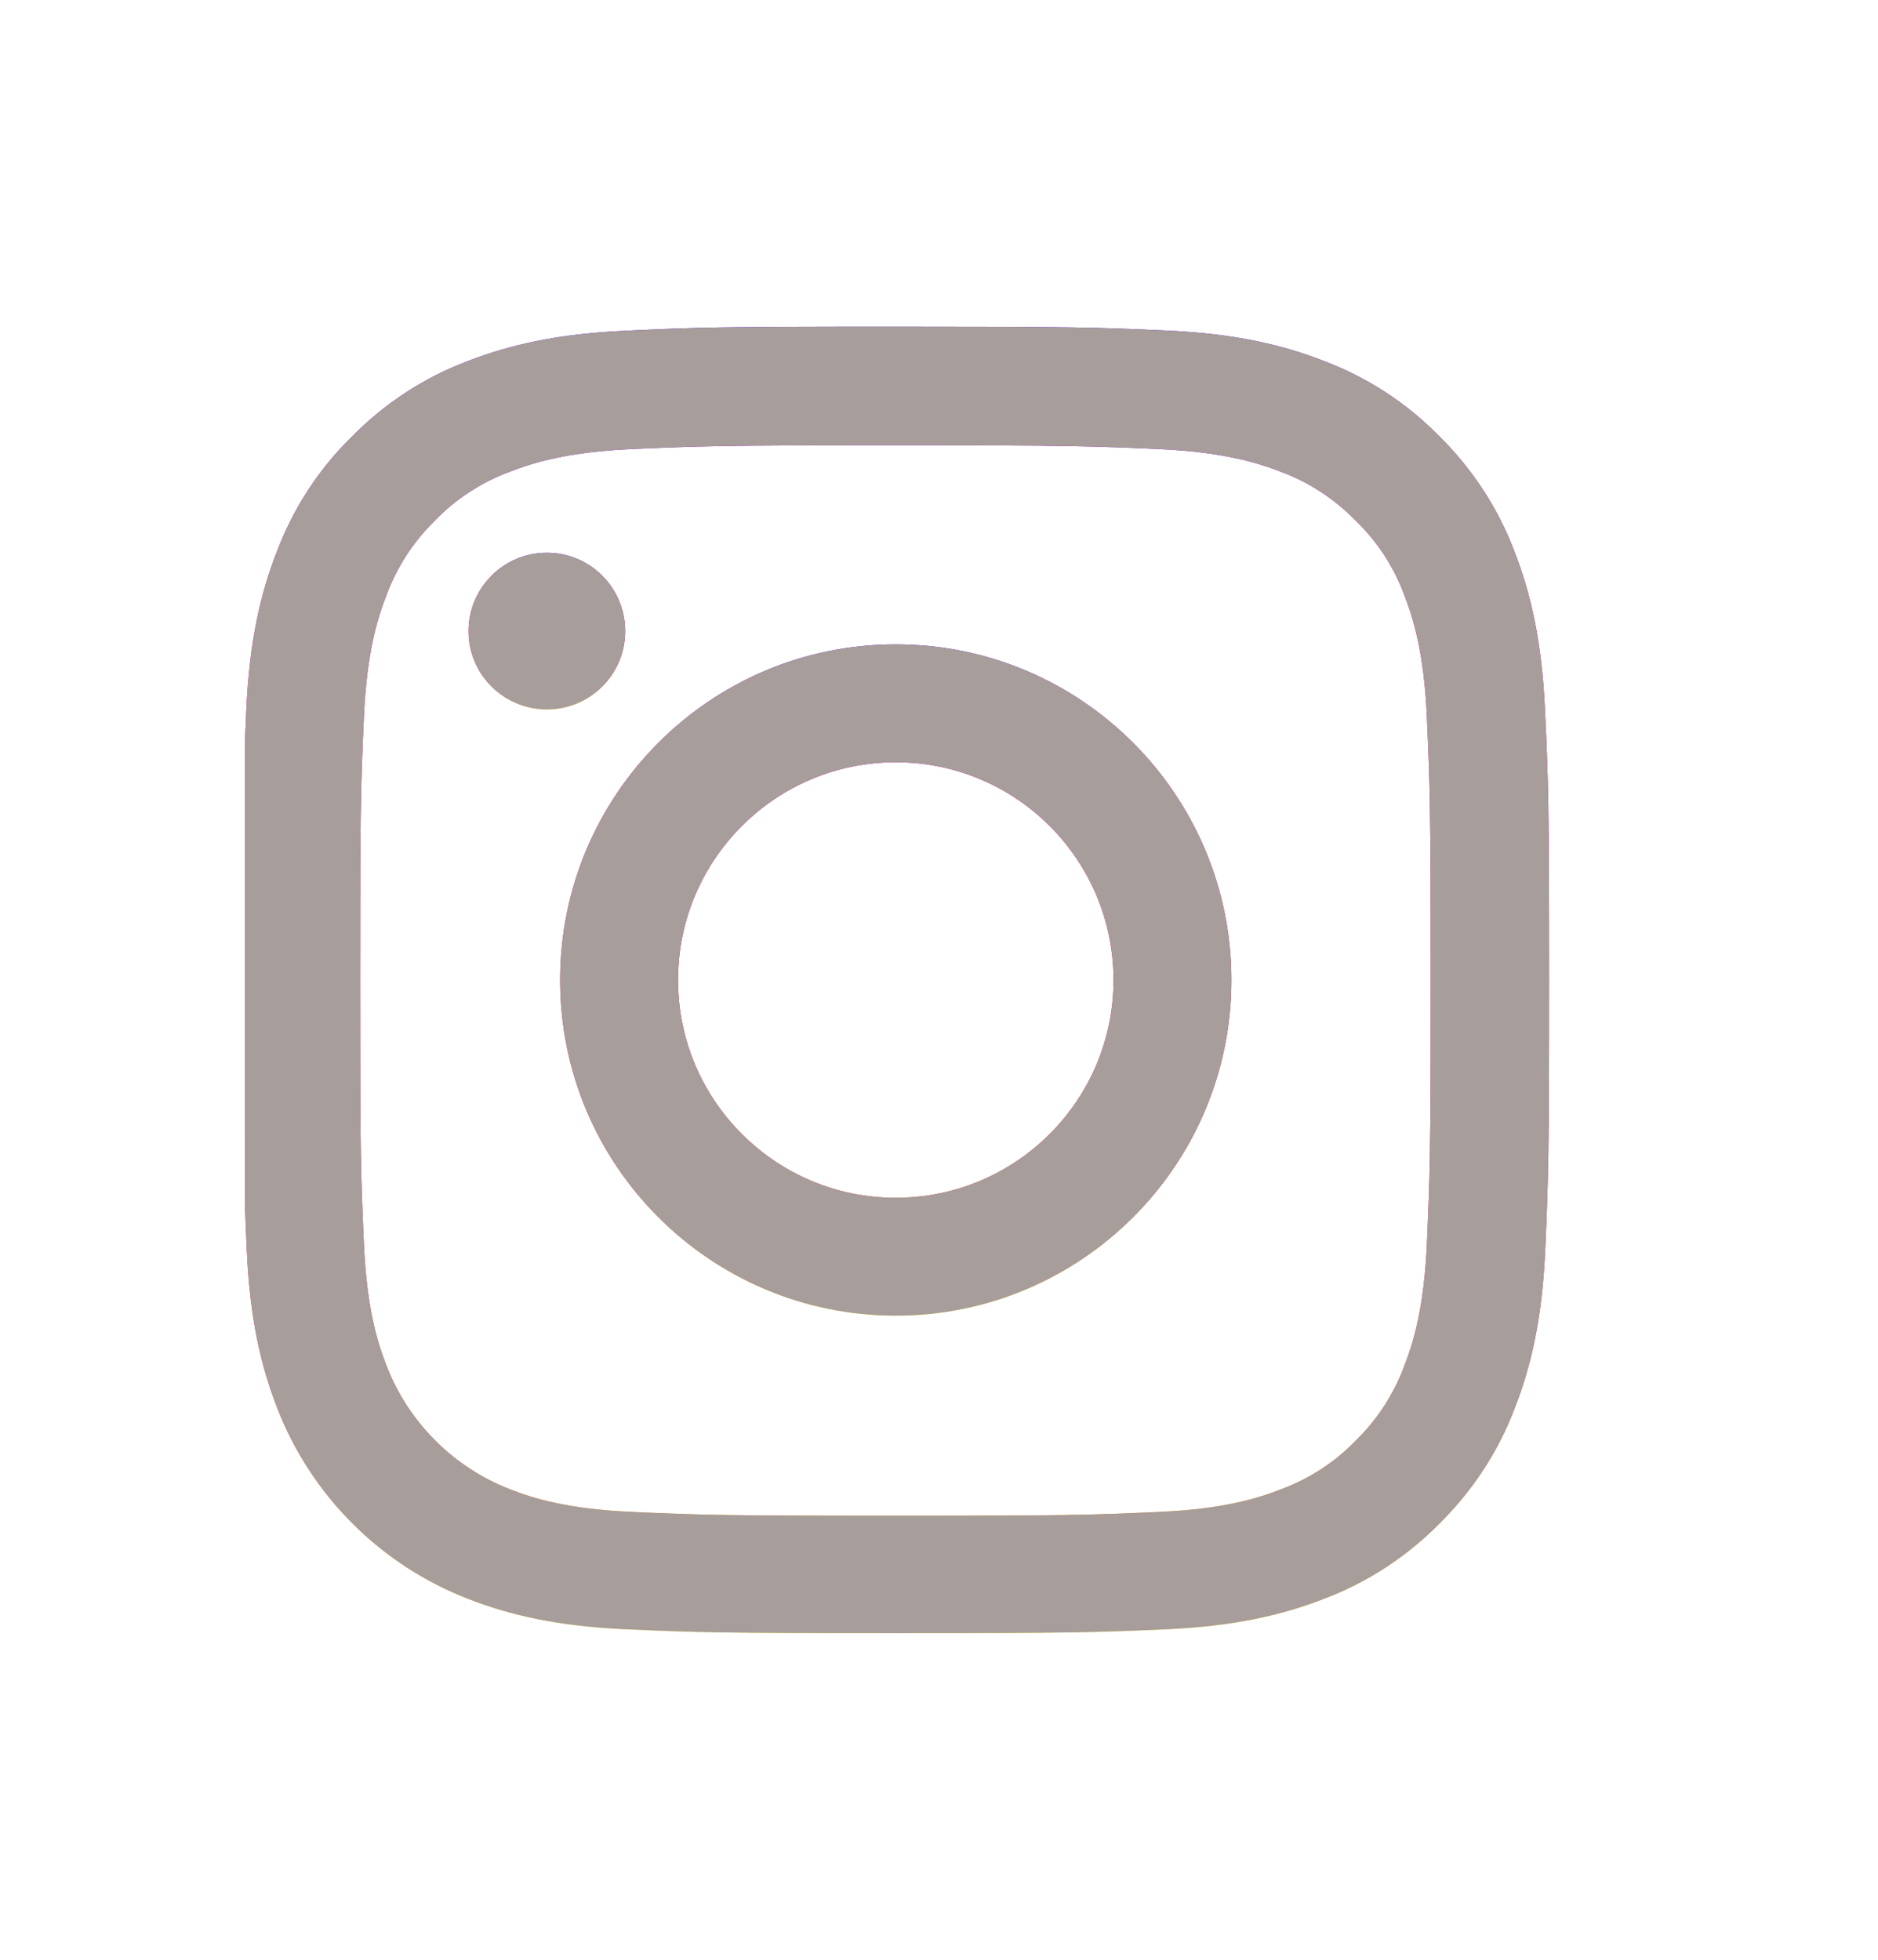 <svg width="23" height="24" viewBox="0 0 23 24" fill="none" xmlns="http://www.w3.org/2000/svg">
<g clip-path="url(#clip0_529_195)">
<path d="M3.016 8.704C3.053 7.854 3.191 7.269 3.388 6.763C3.591 6.225 3.903 5.744 4.313 5.344C4.713 4.938 5.197 4.622 5.729 4.422C6.238 4.225 6.82 4.088 7.67 4.05C8.526 4.009 8.798 4 10.97 4C13.143 4 13.415 4.009 14.268 4.047C15.118 4.084 15.703 4.222 16.209 4.419C16.747 4.622 17.228 4.935 17.628 5.344C18.034 5.744 18.35 6.229 18.55 6.76C18.747 7.269 18.884 7.851 18.922 8.701C18.962 9.557 18.972 9.829 18.972 12.002C18.972 14.174 18.962 14.446 18.925 15.299C18.888 16.149 18.75 16.734 18.553 17.24C18.35 17.778 18.034 18.259 17.628 18.659C17.228 19.065 16.743 19.381 16.212 19.581C15.703 19.778 15.121 19.916 14.271 19.953C13.418 19.991 13.146 20 10.973 20C8.801 20 8.529 19.991 7.676 19.953C6.826 19.916 6.241 19.778 5.735 19.581C4.66 19.165 3.81 18.315 3.394 17.24C3.197 16.731 3.059 16.149 3.022 15.299C2.984 14.446 2.975 14.174 2.975 12.002C2.975 9.829 2.978 9.557 3.016 8.704ZM4.457 15.237C4.491 16.018 4.622 16.44 4.732 16.721C5 17.418 5.554 17.971 6.251 18.24C6.532 18.35 6.957 18.481 7.735 18.515C8.579 18.553 8.832 18.562 10.967 18.562C13.102 18.562 13.358 18.553 14.199 18.515C14.98 18.481 15.402 18.35 15.684 18.24C16.031 18.112 16.346 17.909 16.603 17.643C16.868 17.384 17.072 17.071 17.2 16.724C17.309 16.443 17.44 16.018 17.475 15.24C17.512 14.396 17.522 14.143 17.522 12.008C17.522 9.873 17.512 9.617 17.475 8.776C17.44 7.995 17.309 7.573 17.2 7.291C17.072 6.944 16.868 6.629 16.599 6.372C16.34 6.107 16.028 5.903 15.681 5.775C15.399 5.666 14.974 5.535 14.196 5.5C13.352 5.463 13.099 5.453 10.964 5.453C8.826 5.453 8.573 5.463 7.732 5.5C6.951 5.535 6.529 5.666 6.248 5.775C5.901 5.903 5.585 6.107 5.329 6.372C5.063 6.632 4.86 6.944 4.732 7.291C4.622 7.573 4.491 7.998 4.457 8.776C4.419 9.62 4.41 9.873 4.41 12.008C4.41 14.143 4.419 14.393 4.457 15.237Z" fill="url(#paint0_linear_529_195)"/>
<path d="M3.016 8.704C3.053 7.854 3.191 7.269 3.388 6.763C3.591 6.225 3.903 5.744 4.313 5.344C4.713 4.938 5.197 4.622 5.729 4.422C6.238 4.225 6.82 4.088 7.67 4.05C8.526 4.009 8.798 4 10.97 4C13.143 4 13.415 4.009 14.268 4.047C15.118 4.084 15.703 4.222 16.209 4.419C16.747 4.622 17.228 4.935 17.628 5.344C18.034 5.744 18.35 6.229 18.55 6.76C18.747 7.269 18.884 7.851 18.922 8.701C18.962 9.557 18.972 9.829 18.972 12.002C18.972 14.174 18.962 14.446 18.925 15.299C18.888 16.149 18.75 16.734 18.553 17.24C18.35 17.778 18.034 18.259 17.628 18.659C17.228 19.065 16.743 19.381 16.212 19.581C15.703 19.778 15.121 19.916 14.271 19.953C13.418 19.991 13.146 20 10.973 20C8.801 20 8.529 19.991 7.676 19.953C6.826 19.916 6.241 19.778 5.735 19.581C4.66 19.165 3.81 18.315 3.394 17.24C3.197 16.731 3.059 16.149 3.022 15.299C2.984 14.446 2.975 14.174 2.975 12.002C2.975 9.829 2.978 9.557 3.016 8.704ZM4.457 15.237C4.491 16.018 4.622 16.44 4.732 16.721C5 17.418 5.554 17.971 6.251 18.24C6.532 18.35 6.957 18.481 7.735 18.515C8.579 18.553 8.832 18.562 10.967 18.562C13.102 18.562 13.358 18.553 14.199 18.515C14.98 18.481 15.402 18.35 15.684 18.24C16.031 18.112 16.346 17.909 16.603 17.643C16.868 17.384 17.072 17.071 17.2 16.724C17.309 16.443 17.44 16.018 17.475 15.24C17.512 14.396 17.522 14.143 17.522 12.008C17.522 9.873 17.512 9.617 17.475 8.776C17.44 7.995 17.309 7.573 17.2 7.291C17.072 6.944 16.868 6.629 16.599 6.372C16.34 6.107 16.028 5.903 15.681 5.775C15.399 5.666 14.974 5.535 14.196 5.5C13.352 5.463 13.099 5.453 10.964 5.453C8.826 5.453 8.573 5.463 7.732 5.5C6.951 5.535 6.529 5.666 6.248 5.775C5.901 5.903 5.585 6.107 5.329 6.372C5.063 6.632 4.86 6.944 4.732 7.291C4.622 7.573 4.491 7.998 4.457 8.776C4.419 9.62 4.41 9.873 4.41 12.008C4.41 14.143 4.419 14.393 4.457 15.237Z" fill="#A79D9A"/>
<path d="M10.97 7.891C13.239 7.891 15.081 9.732 15.081 12.002C15.081 14.271 13.239 16.112 10.97 16.112C8.701 16.112 6.86 14.271 6.86 12.002C6.86 9.732 8.701 7.891 10.97 7.891ZM10.97 14.668C12.443 14.668 13.637 13.474 13.637 12.002C13.637 10.529 12.443 9.335 10.97 9.335C9.498 9.335 8.304 10.529 8.304 12.002C8.304 13.474 9.498 14.668 10.97 14.668Z" fill="url(#paint1_linear_529_195)"/>
<path d="M10.97 7.891C13.239 7.891 15.081 9.732 15.081 12.002C15.081 14.271 13.239 16.112 10.97 16.112C8.701 16.112 6.86 14.271 6.86 12.002C6.86 9.732 8.701 7.891 10.97 7.891ZM10.97 14.668C12.443 14.668 13.637 13.474 13.637 12.002C13.637 10.529 12.443 9.335 10.97 9.335C9.498 9.335 8.304 10.529 8.304 12.002C8.304 13.474 9.498 14.668 10.97 14.668Z" fill="#A79D9A"/>
<path d="M5.738 7.729C5.738 8.259 6.168 8.688 6.698 8.688C7.228 8.688 7.657 8.259 7.657 7.729C7.657 7.199 7.228 6.769 6.698 6.769C6.168 6.769 5.738 7.199 5.738 7.729Z" fill="url(#paint2_linear_529_195)"/>
<path d="M5.738 7.729C5.738 8.259 6.168 8.688 6.698 8.688C7.228 8.688 7.657 8.259 7.657 7.729C7.657 7.199 7.228 6.769 6.698 6.769C6.168 6.769 5.738 7.199 5.738 7.729Z" fill="#A79D9A"/>
</g>
<defs>
<linearGradient id="paint0_linear_529_195" x1="10.973" y1="20" x2="10.973" y2="4" gradientUnits="userSpaceOnUse">
<stop stop-color="#FFE400"/>
<stop offset="0.25" stop-color="#FF214B"/>
<stop offset="0.53" stop-color="#FF0072"/>
<stop offset="0.78" stop-color="#FF00C8"/>
<stop offset="0.99" stop-color="#680BFF"/>
</linearGradient>
<linearGradient id="paint1_linear_529_195" x1="10.97" y1="16.112" x2="10.97" y2="7.891" gradientUnits="userSpaceOnUse">
<stop stop-color="#FFE400"/>
<stop offset="0.25" stop-color="#FF214B"/>
<stop offset="0.53" stop-color="#FF0072"/>
<stop offset="0.78" stop-color="#FF00C8"/>
<stop offset="0.99" stop-color="#680BFF"/>
</linearGradient>
<linearGradient id="paint2_linear_529_195" x1="6.698" y1="8.688" x2="6.698" y2="6.769" gradientUnits="userSpaceOnUse">
<stop stop-color="#FFE400"/>
<stop offset="0.25" stop-color="#FF214B"/>
<stop offset="0.53" stop-color="#FF0072"/>
<stop offset="0.78" stop-color="#FF00C8"/>
<stop offset="0.99" stop-color="#680BFF"/>
</linearGradient>
<clipPath id="clip0_529_195">
<rect width="16" height="16" fill="white" transform="matrix(-1 0 0 1 19 4)"/>
</clipPath>
</defs>
</svg>
